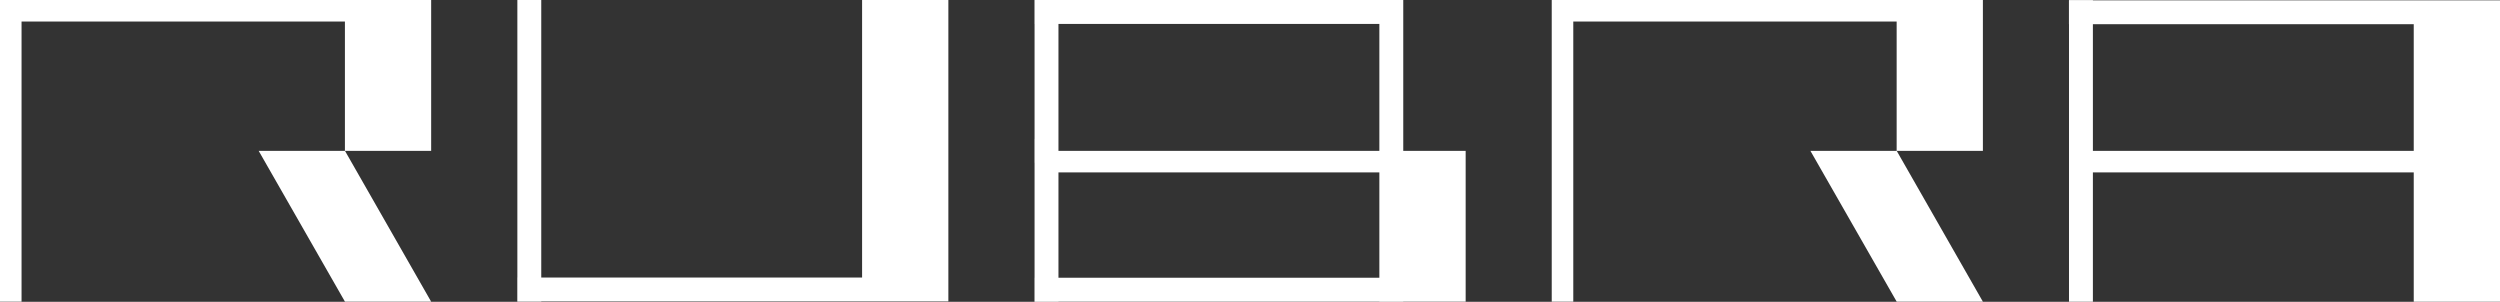 <svg xmlns="http://www.w3.org/2000/svg" width="1228.113" height="148.25" viewBox="0 0 1228.113 148.25"><rect x="0" y="0" width="1228.113" height="148.25" fill="#333333" stroke="none"/><g id="Group_122" data-name="Group 122" transform="translate(0 0.001)"><path id="Path_1790" data-name="Path 1790" d="M692.15,84.681H849.79v51.769H692.15Zm0-72.94H849.79V74.1H692.15ZM849.79,0H680.378v11.74h.032V68.216h-.032v11.74h.032v56.494h-.032v11.74h.032v.059H692.15v-.059H849.79v.059h11.74v-.059h30.653V74.1H861.53V0Z" transform="translate(-172.187 0)" fill="#fff"></path><path id="Path_1791" data-name="Path 1791" d="M211.727,0H0V148.19H10.586V10.586H169.439V74.1H127.07l42.392,74.1h42.345L169.463,74.1h42.343V0Z" transform="translate(0 0)" fill="#fff"></path><path id="Path_1792" data-name="Path 1792" d="M509.6,0V136.334H351.991V0h-11.74V136.334h-.031v11.74h.031v.116h11.74v-.116H551.982V0Z" transform="translate(-86.101)" fill="#fff"></path><path id="Path_1793" data-name="Path 1793" d="M1372.487,11.9H1530.1V74.113h-157.61ZM1360.747.04V.157h-.031V11.9h.031V148.231h11.74V84.7H1530.1v63.53h42.38V.157h-199.99V.04Z" transform="translate(-344.363 -0.01)" fill="#fff"></path><path id="Path_1794" data-name="Path 1794" d="M1232.285,0H1020.559V148.19h10.586V10.586H1190V74.1h-42.369l42.392,74.1h42.345l-42.344-74.1h42.343V0Z" transform="translate(-258.278 0)" fill="#fff"></path></g></svg>